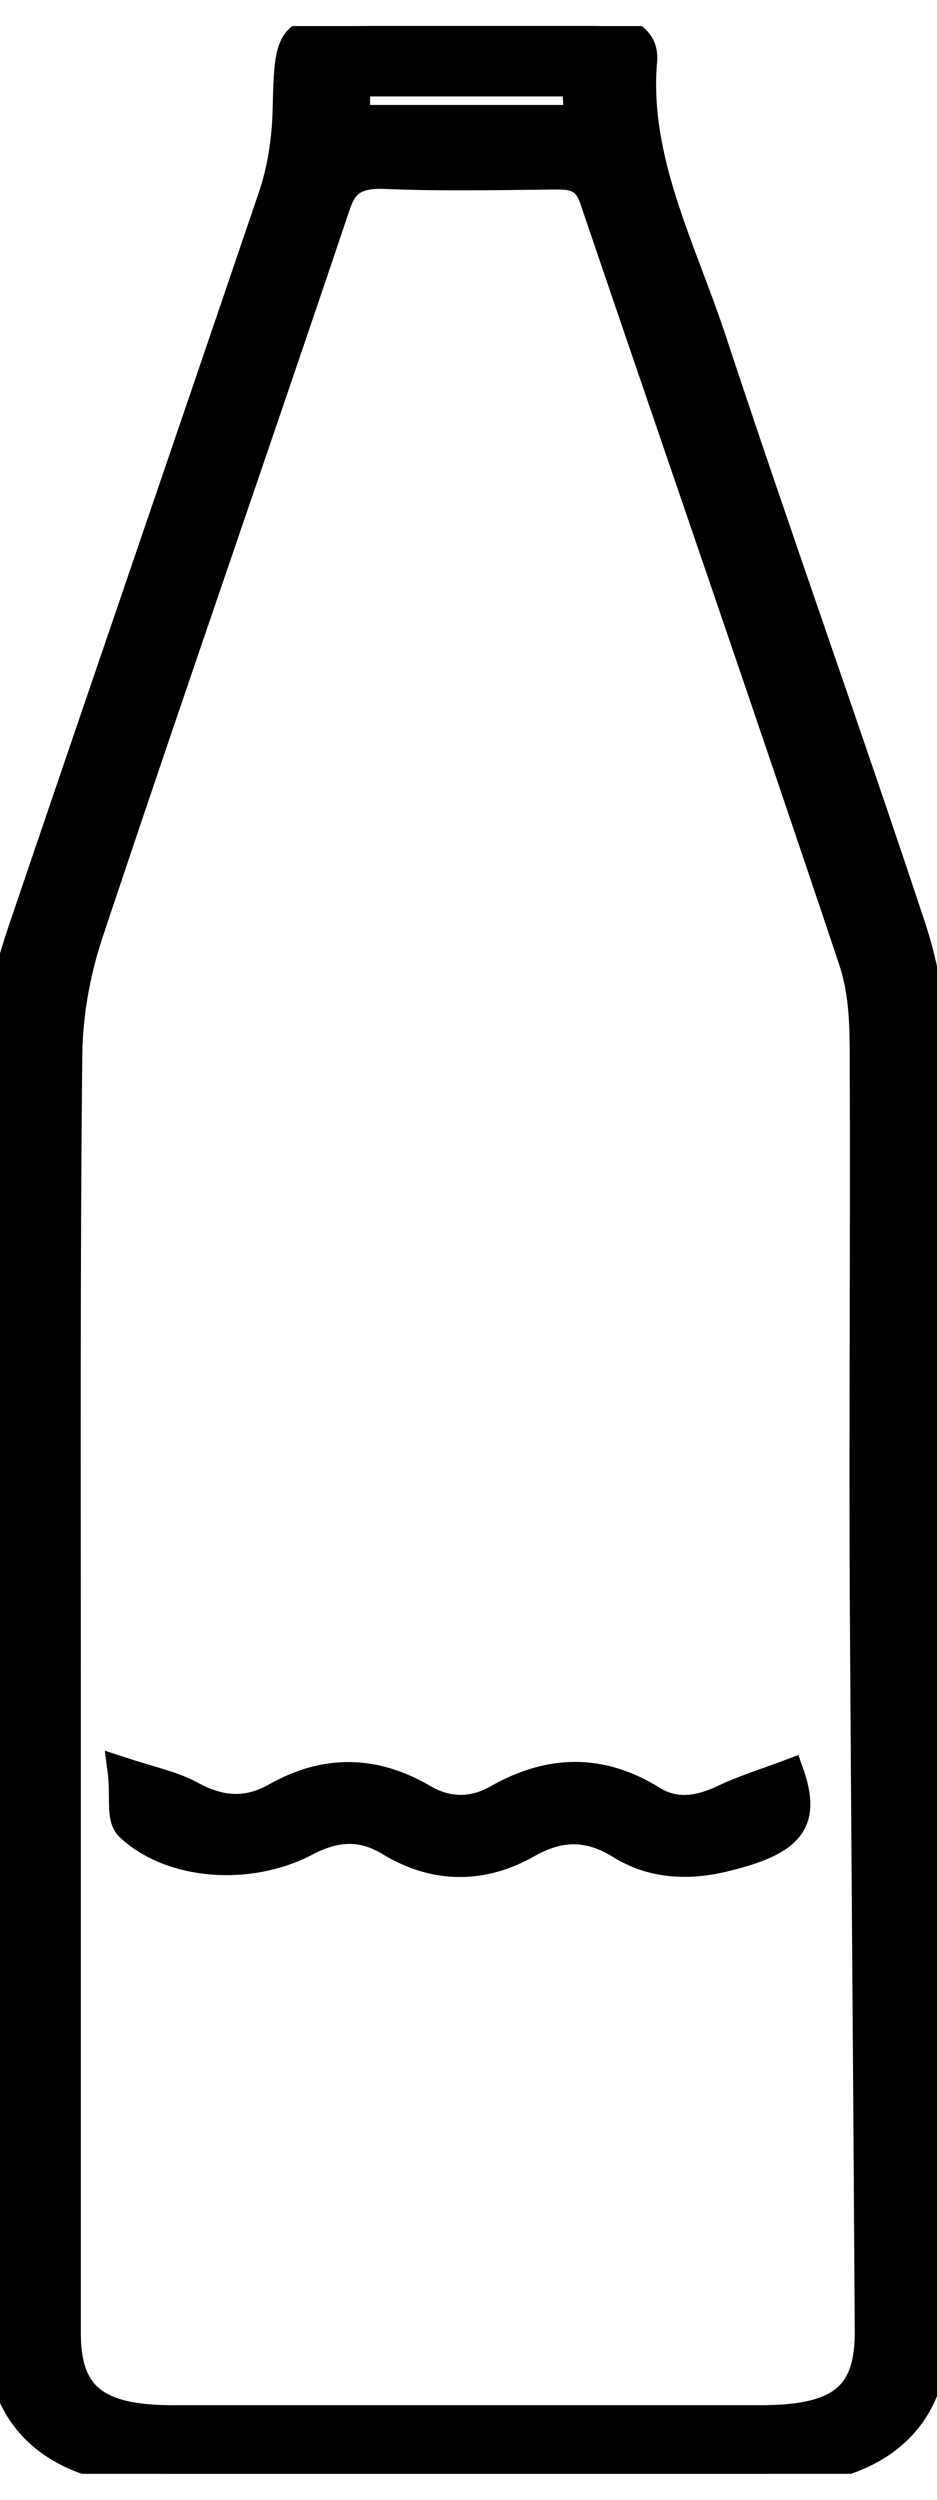<?xml version="1.0" encoding="UTF-8"?> <svg xmlns="http://www.w3.org/2000/svg" width="18" height="48" viewBox="0 0 18 48" fill="none"> <g clip-path="url(#clip0_518_25)"> <path d="M0.042 32.279C0.042 28.008 0.028 23.747 0.055 19.475C0.055 18.924 0.236 18.363 0.416 17.823C2.009 13.135 3.617 8.459 5.21 3.771C5.39 3.243 5.473 2.67 5.487 2.119C5.529 0.5 5.501 0.5 7.51 0.5C8.799 0.5 10.102 0.5 11.39 0.5C11.958 0.5 12.416 0.691 12.374 1.163C12.208 3.052 13.122 4.76 13.704 6.525C14.951 10.302 16.296 14.057 17.543 17.823C17.792 18.587 17.931 19.408 17.945 20.195C18 23.86 18 27.535 18 31.211C18 35.764 17.972 40.317 17.958 44.858C17.958 46.544 16.767 47.5 14.688 47.5C10.85 47.5 7.025 47.5 3.187 47.5C1.192 47.5 0 46.556 0 44.914C0 40.89 0 36.866 0 32.841C0 32.65 0 32.47 0 32.279C0.014 32.279 0.028 32.279 0.042 32.279ZM1.303 32.268C1.303 36.45 1.303 40.62 1.303 44.802C1.303 45.982 1.843 46.432 3.312 46.432C7.081 46.432 10.836 46.432 14.605 46.432C16.143 46.432 16.684 45.994 16.67 44.735C16.642 39.98 16.601 35.224 16.573 30.469C16.559 27.075 16.587 23.691 16.573 20.296C16.573 19.678 16.559 19.048 16.365 18.464C14.73 13.574 13.039 8.695 11.376 3.805C11.252 3.456 11.044 3.378 10.642 3.389C9.561 3.4 8.48 3.423 7.4 3.378C6.804 3.355 6.61 3.546 6.471 3.974C4.905 8.627 3.284 13.27 1.732 17.924C1.469 18.711 1.33 19.543 1.33 20.352C1.289 24.332 1.303 28.3 1.303 32.268ZM6.859 2.265C8.273 2.265 9.658 2.265 11.085 2.265C11.072 2.006 11.058 1.793 11.044 1.602C9.589 1.602 8.231 1.602 6.859 1.602C6.859 1.838 6.859 2.04 6.859 2.265Z" fill="black" stroke="black" stroke-width="0.5"></path> <path d="M2.314 33.977C2.896 34.168 3.326 34.258 3.659 34.438C4.227 34.752 4.739 34.797 5.308 34.471C6.25 33.943 7.192 33.954 8.134 34.505C8.592 34.775 9.077 34.786 9.548 34.516C10.559 33.943 11.543 33.92 12.541 34.539C12.97 34.809 13.428 34.741 13.899 34.516C14.301 34.325 14.744 34.19 15.187 34.022C15.534 35 15.215 35.382 13.885 35.697C13.178 35.865 12.499 35.809 11.917 35.449C11.321 35.078 10.781 35.067 10.157 35.416C9.271 35.921 8.356 35.921 7.469 35.382C6.929 35.056 6.43 35.101 5.876 35.393C4.781 35.966 3.271 35.854 2.467 35.09C2.273 34.898 2.384 34.494 2.314 33.977Z" fill="black" stroke="black" stroke-width="0.5"></path> </g> <defs> <clipPath id="clip0_518_25"> <rect width="18" height="47" fill="white" transform="translate(0 0.5)"></rect> </clipPath> </defs> </svg> 